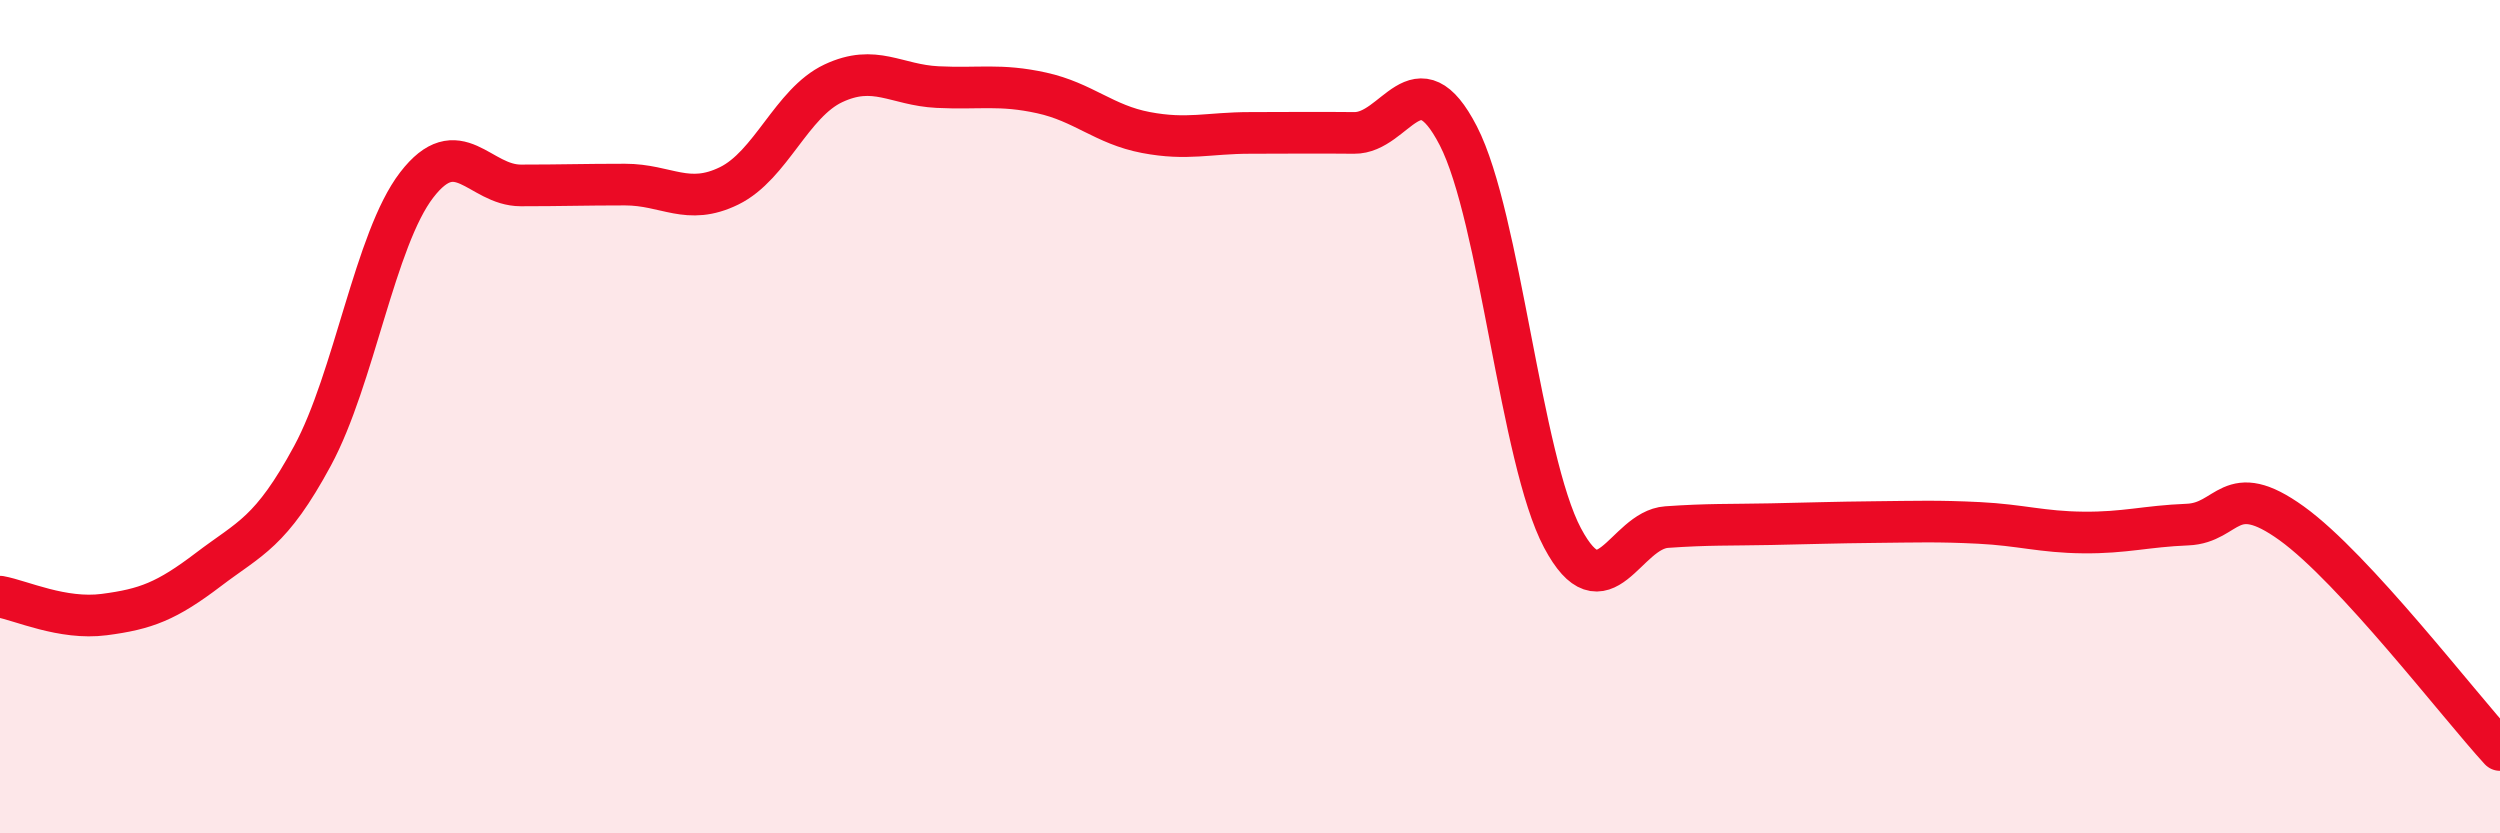 
    <svg width="60" height="20" viewBox="0 0 60 20" xmlns="http://www.w3.org/2000/svg">
      <path
        d="M 0,14.32 C 0.5,14.41 1.5,14.88 2.5,14.75 C 3.5,14.62 4,14.43 5,13.67 C 6,12.91 6.5,12.79 7.5,10.94 C 8.5,9.09 9,5.74 10,4.44 C 11,3.14 11.5,4.45 12.5,4.45 C 13.5,4.45 14,4.43 15,4.43 C 16,4.43 16.5,4.95 17.5,4.46 C 18.5,3.97 19,2.47 20,2 C 21,1.53 21.5,2.04 22.5,2.09 C 23.5,2.14 24,2.01 25,2.23 C 26,2.45 26.5,2.99 27.5,3.18 C 28.5,3.37 29,3.19 30,3.19 C 31,3.19 31.5,3.18 32.5,3.19 C 33.5,3.2 34,1.32 35,3.26 C 36,5.2 36.5,11.03 37.5,12.91 C 38.5,14.79 39,12.72 40,12.65 C 41,12.58 41.5,12.6 42.5,12.58 C 43.5,12.56 44,12.54 45,12.53 C 46,12.52 46.5,12.5 47.5,12.55 C 48.5,12.6 49,12.77 50,12.78 C 51,12.79 51.5,12.63 52.5,12.59 C 53.5,12.55 53.5,11.48 55,12.56 C 56.5,13.64 59,16.91 60,18L60 20L0 20Z"
        fill="#EB0A25"
        opacity="0.1"
        stroke-linecap="round"
        stroke-linejoin="round"
      />
      <path
        d="M 0,14.32 C 0.5,14.41 1.5,14.88 2.5,14.75 C 3.5,14.62 4,14.43 5,13.67 C 6,12.91 6.5,12.79 7.5,10.94 C 8.5,9.09 9,5.74 10,4.44 C 11,3.14 11.5,4.45 12.5,4.45 C 13.5,4.45 14,4.43 15,4.43 C 16,4.43 16.5,4.95 17.5,4.46 C 18.5,3.97 19,2.47 20,2 C 21,1.53 21.5,2.04 22.5,2.09 C 23.5,2.14 24,2.01 25,2.23 C 26,2.45 26.5,2.99 27.5,3.18 C 28.5,3.37 29,3.19 30,3.19 C 31,3.19 31.5,3.18 32.5,3.19 C 33.5,3.2 34,1.32 35,3.26 C 36,5.2 36.5,11.03 37.5,12.91 C 38.5,14.79 39,12.72 40,12.65 C 41,12.58 41.5,12.6 42.5,12.58 C 43.5,12.56 44,12.54 45,12.53 C 46,12.52 46.5,12.5 47.5,12.55 C 48.5,12.6 49,12.77 50,12.78 C 51,12.79 51.5,12.63 52.5,12.59 C 53.5,12.55 53.5,11.48 55,12.56 C 56.5,13.64 59,16.91 60,18"
        stroke="#EB0A25"
        stroke-width="1"
        fill="none"
        stroke-linecap="round"
        stroke-linejoin="round"
      />
    </svg>
  